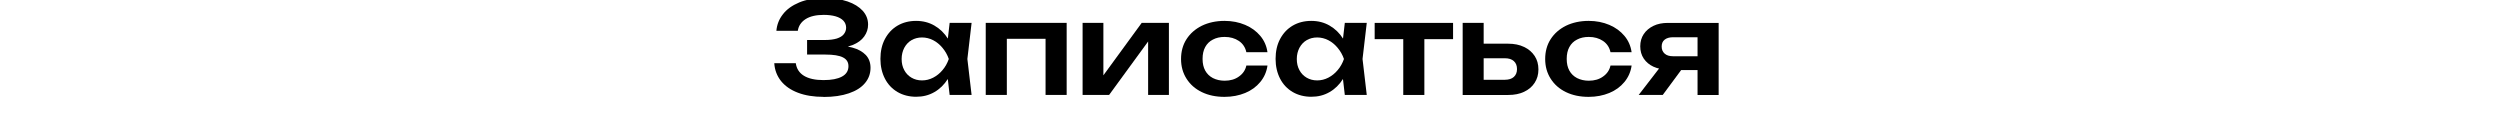 <?xml version="1.0" encoding="UTF-8"?> <svg xmlns="http://www.w3.org/2000/svg" id="_Слой_1" data-name="Слой 1" viewBox="0 0 236.93 11.16"><path d="m78.05,9.18c-.93,0-1.74-.13-2.42-.39-.69-.26-1.22-.63-1.61-1.11-.38-.48-.6-1.04-.64-1.69h2.04c.07.52.33.92.77,1.19s1.06.41,1.85.41,1.33-.11,1.75-.33c.41-.22.62-.55.62-.99,0-.38-.17-.65-.52-.83-.35-.18-.91-.27-1.67-.27h-1.73v-1.38h1.69c.46,0,.83-.05,1.13-.14.3-.1.52-.23.66-.41.14-.18.22-.38.22-.61,0-.26-.09-.49-.26-.67s-.42-.32-.73-.41-.69-.14-1.13-.14c-.72,0-1.29.13-1.72.4-.42.27-.67.64-.74,1.11h-2.03c.05-.58.25-1.1.62-1.57.36-.47.88-.84,1.55-1.12.67-.28,1.48-.41,2.41-.41.83,0,1.55.11,2.17.32.61.21,1.09.51,1.43.88.34.38.51.81.51,1.31,0,.41-.12.78-.37,1.13-.24.34-.62.62-1.13.82-.51.2-1.16.3-1.96.29v-.23c.77-.04,1.43.02,1.97.17.55.15.97.39,1.27.7.3.32.45.72.45,1.22,0,.54-.17,1.02-.52,1.44-.35.42-.85.74-1.52.97-.66.23-1.47.35-2.41.35Z"></path><path d="m90.53,5.59c-.13.72-.36,1.35-.7,1.89-.34.54-.77.96-1.28,1.25-.52.3-1.09.44-1.73.44s-1.25-.15-1.76-.45c-.51-.3-.91-.72-1.19-1.26s-.43-1.17-.43-1.88.14-1.35.43-1.89.68-.96,1.19-1.26c.51-.3,1.1-.45,1.76-.45s1.22.15,1.73.44c.52.3.95.71,1.29,1.25.34.54.58,1.17.7,1.9Zm-5.08,0c0,.4.08.75.25,1.06.16.3.39.54.68.71.29.17.62.26,1,.26s.73-.09,1.06-.26c.33-.17.63-.41.88-.71.26-.3.46-.66.6-1.06-.14-.4-.34-.75-.6-1.06-.26-.31-.55-.55-.88-.72s-.69-.26-1.06-.26-.71.09-1,.26c-.29.17-.51.41-.68.72-.16.31-.25.66-.25,1.06Zm4.55,3.41l-.29-2.5.32-.91-.32-.9.29-2.52h2.08l-.4,3.42.4,3.41h-2.08Z"></path><path d="m101.09,2.17v6.83h-2V2.77l.92.91h-5.51l.92-.91v6.23h-2V2.17h7.67Z"></path><path d="m102.6,9V2.17h1.97v5.77l-.49-.13,4.12-5.64h2.58v6.83h-1.97V3.12l.49.14-4.19,5.74h-2.51Z"></path><path d="m120.12,6.22c-.08.58-.31,1.1-.68,1.55s-.85.8-1.43,1.04-1.24.37-1.96.37c-.82,0-1.53-.15-2.15-.45-.62-.3-1.1-.72-1.45-1.27s-.52-1.17-.52-1.87.17-1.34.52-1.88.83-.96,1.45-1.27c.62-.3,1.34-.46,2.15-.46.72,0,1.37.13,1.96.38s1.06.6,1.43,1.04c.37.44.6.96.68,1.55h-2c-.1-.46-.34-.82-.71-1.07s-.82-.38-1.35-.38c-.42,0-.79.08-1.11.25-.32.16-.56.4-.73.71s-.25.68-.25,1.12.08.8.25,1.11c.17.31.41.54.73.71.32.16.69.25,1.11.25.54,0,.99-.13,1.36-.4.37-.26.61-.61.7-1.04h2Z"></path><path d="m127.98,5.59c-.13.72-.36,1.35-.7,1.89-.34.54-.77.96-1.28,1.25-.52.3-1.09.44-1.73.44s-1.25-.15-1.76-.45c-.51-.3-.91-.72-1.19-1.26s-.43-1.17-.43-1.88.14-1.35.43-1.89.68-.96,1.19-1.26c.51-.3,1.1-.45,1.76-.45s1.22.15,1.73.44c.52.3.95.71,1.29,1.25.34.54.58,1.17.7,1.9Zm-5.08,0c0,.4.08.75.25,1.06.16.3.39.54.68.71.29.17.62.26,1,.26s.73-.09,1.06-.26c.33-.17.63-.41.88-.71.26-.3.46-.66.6-1.06-.14-.4-.34-.75-.6-1.06-.26-.31-.55-.55-.88-.72s-.69-.26-1.06-.26-.71.09-1,.26c-.29.17-.51.41-.68.72-.16.31-.25.66-.25,1.06Zm4.55,3.41l-.29-2.5.32-.91-.32-.9.29-2.52h2.08l-.4,3.42.4,3.41h-2.08Z"></path><path d="m130.28,2.17h7.43v1.54h-7.43v-1.54Zm2.71.7h2v6.13h-2V2.87Z"></path><path d="m138.62,9V2.17h1.99v6.31l-.65-.92h2.66c.37,0,.65-.09.85-.27.2-.18.3-.43.3-.74,0-.33-.1-.58-.3-.76-.2-.18-.48-.27-.85-.27h-2.65v-1.38h2.95c.58,0,1.09.1,1.52.31.43.2.76.49,1,.85.24.36.36.79.36,1.28s-.12.9-.36,1.27c-.24.37-.57.65-1,.85-.42.2-.92.3-1.5.3h-4.33Z"></path><path d="m154.63,6.22c-.08.58-.31,1.1-.68,1.55s-.85.8-1.43,1.04-1.24.37-1.96.37c-.82,0-1.53-.15-2.15-.45-.62-.3-1.1-.72-1.45-1.27s-.52-1.17-.52-1.87.17-1.34.52-1.88.83-.96,1.45-1.27c.62-.3,1.34-.46,2.15-.46.72,0,1.37.13,1.96.38s1.06.6,1.43,1.04c.37.44.6.96.68,1.55h-2c-.1-.46-.34-.82-.71-1.07s-.82-.38-1.35-.38c-.42,0-.79.08-1.11.25-.32.16-.56.4-.73.71s-.25.68-.25,1.12.08.8.25,1.11c.17.31.41.54.73.71.32.16.69.25,1.11.25.54,0,.99-.13,1.36-.4.37-.26.61-.61.7-1.04h2Z"></path><path d="m159.94,5.81l-2.36,3.19h-2.28l2.46-3.19h2.18Zm1.51-.48v1.31h-3.36l-.02-.05c-.52,0-.98-.09-1.37-.27-.39-.18-.7-.44-.92-.77-.22-.33-.33-.72-.33-1.16s.11-.83.33-1.16c.22-.33.53-.59.92-.78.39-.19.85-.28,1.37-.28h4.81v6.83h-2V2.7l.6.83h-2.93c-.34,0-.6.08-.79.23s-.28.37-.28.65.09.5.28.67.45.25.79.25h2.9Z"></path></svg> 